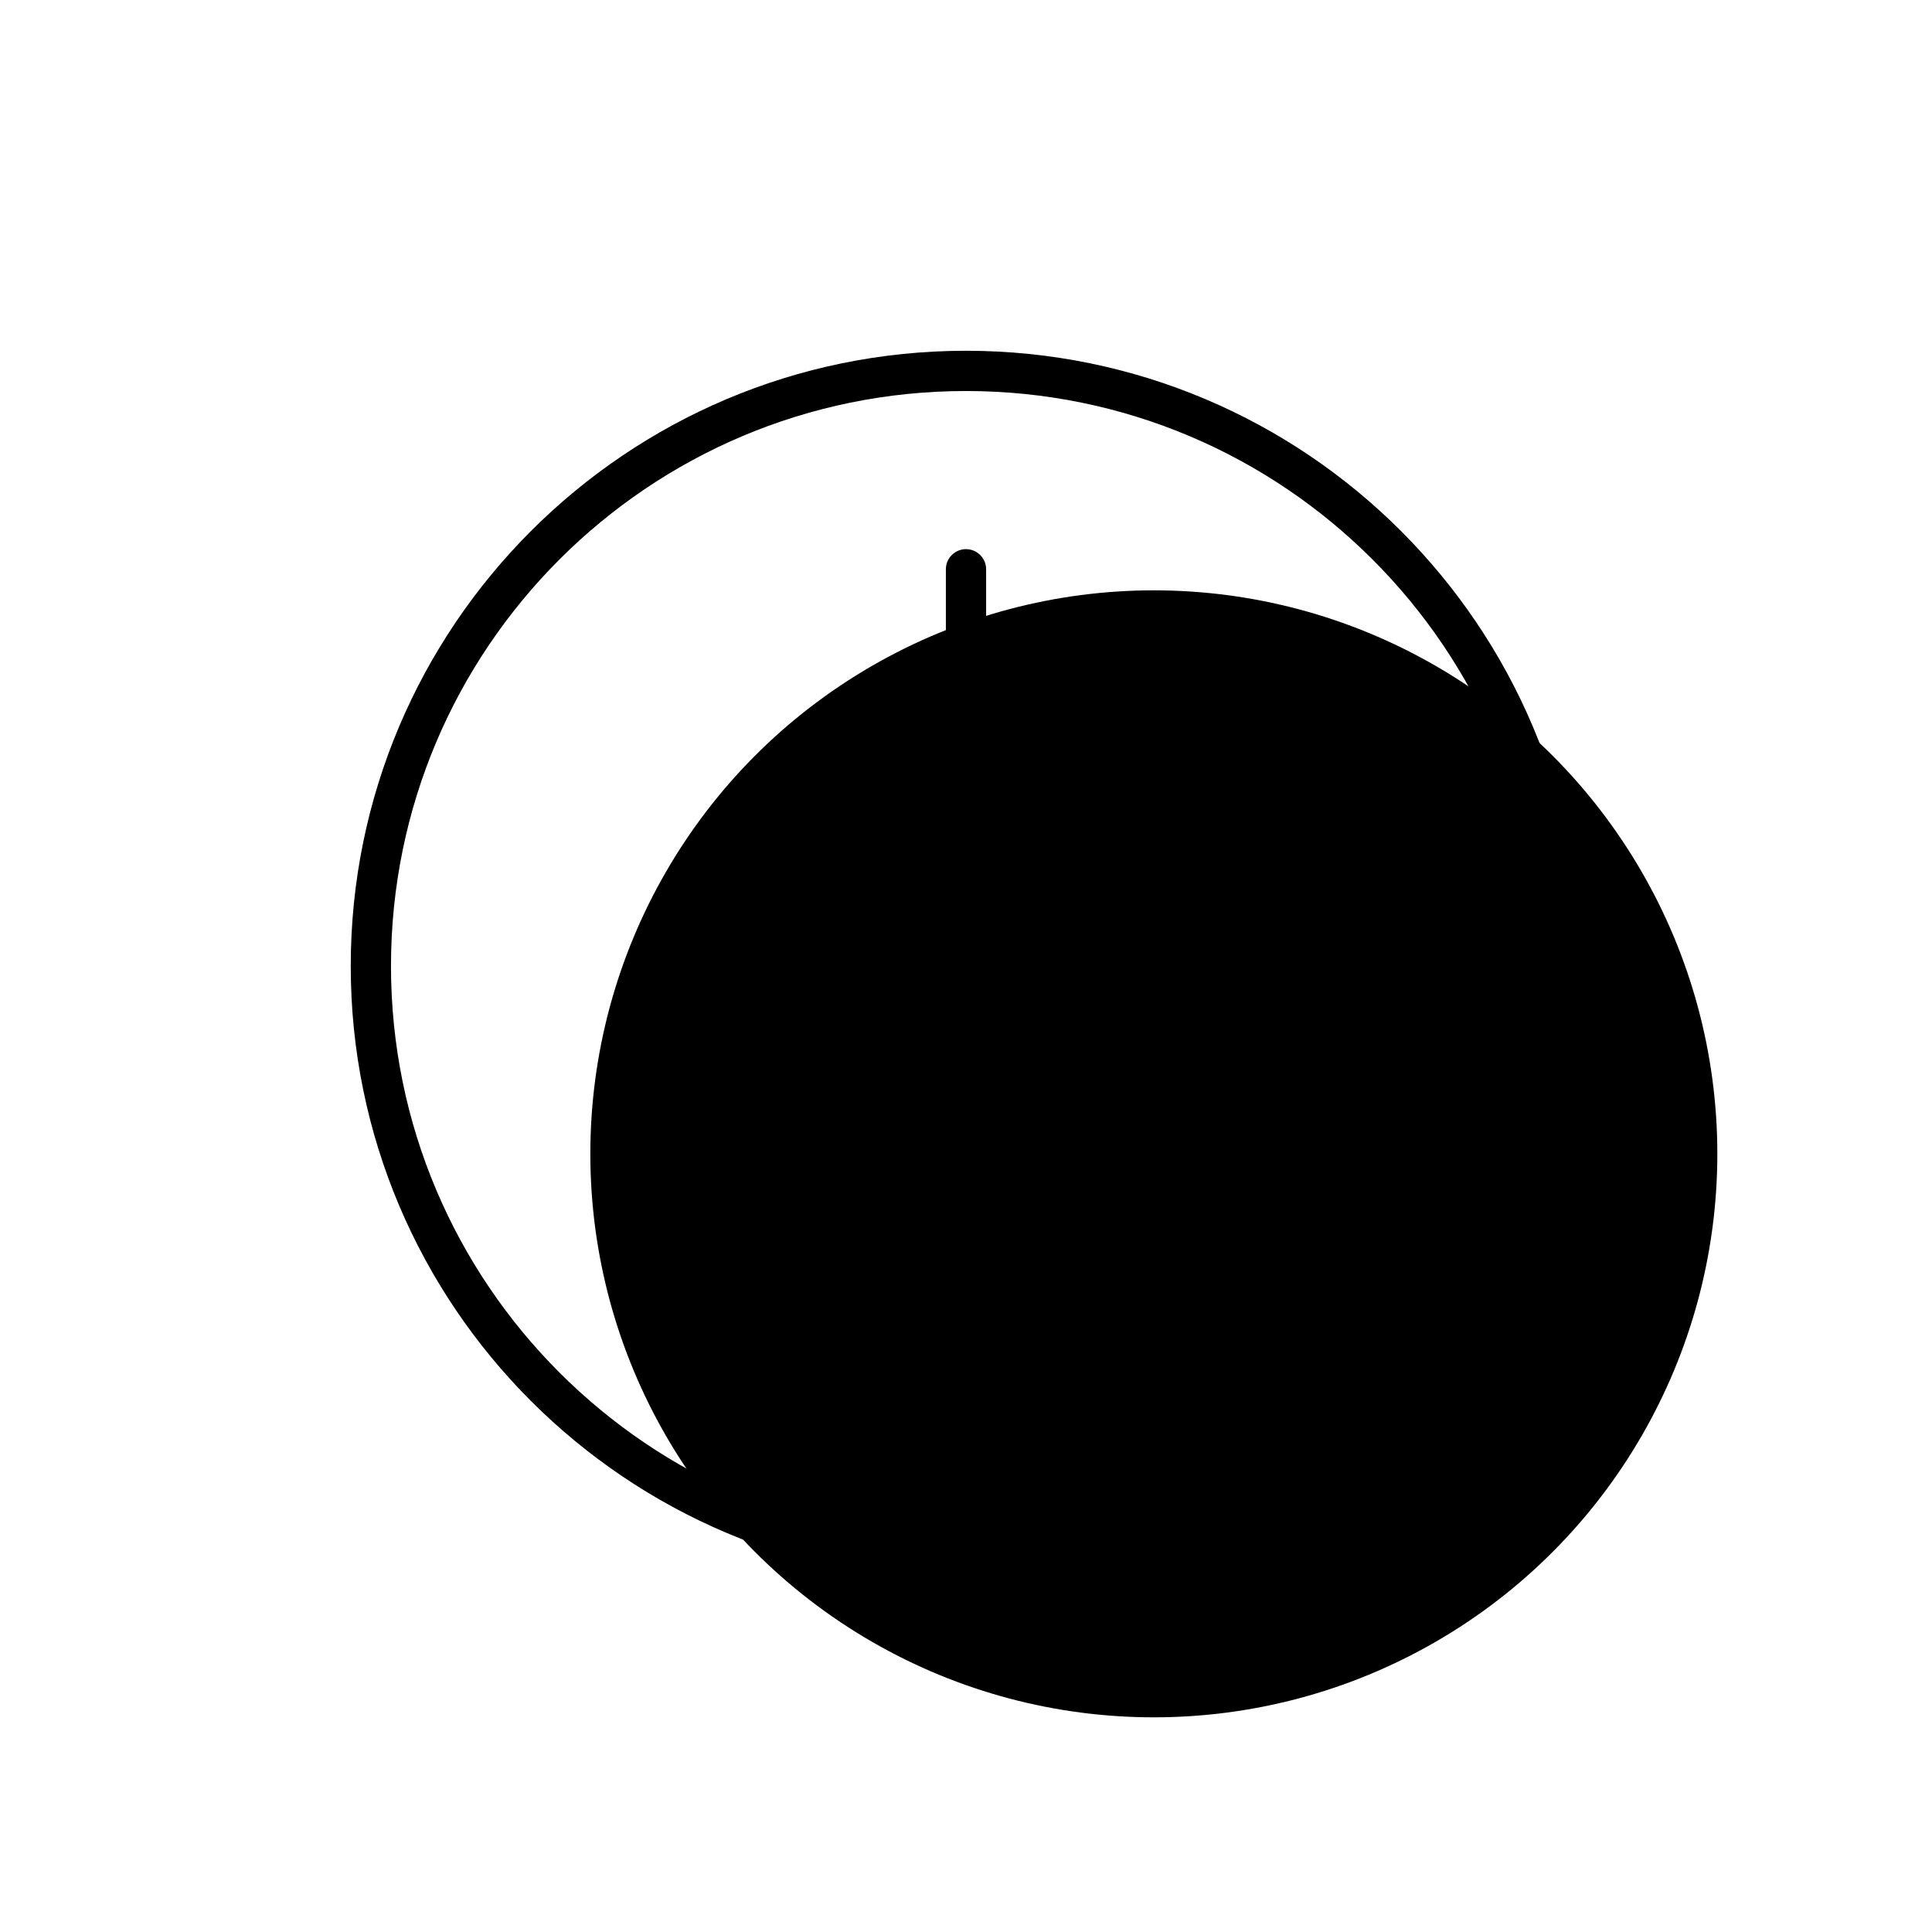 <svg width="72" height="72" viewBox="0 0 72 72" fill="none" xmlns="http://www.w3.org/2000/svg">
<circle cx="43" cy="43" r="21" fill="#DD44EE" style="fill:#DD44EE;fill:color(display-p3 0.867 0.267 0.933);fill-opacity:1;"/>
<g clip-path="url(#clip0_5180_3468)">
<path d="M36 13.822C23.755 13.822 13.821 23.756 13.821 36.001C13.821 48.245 23.755 58.179 36 58.179C48.244 58.179 58.178 48.245 58.178 36.001C58.178 23.756 48.244 13.822 36 13.822Z" stroke="black" style="stroke:black;stroke-opacity:1;" stroke-width="1.5" stroke-miterlimit="10"/>
<path d="M36 21.215V37.849H47.089" stroke="black" style="stroke:black;stroke-opacity:1;" stroke-width="1.5" stroke-linecap="round" stroke-linejoin="round"/>
</g>
<defs>
<clipPath id="clip0_5180_3468">
<rect width="46" height="46" fill="white" style="fill:white;fill-opacity:1;" transform="translate(13 13)"/>
</clipPath>
</defs>
</svg>
